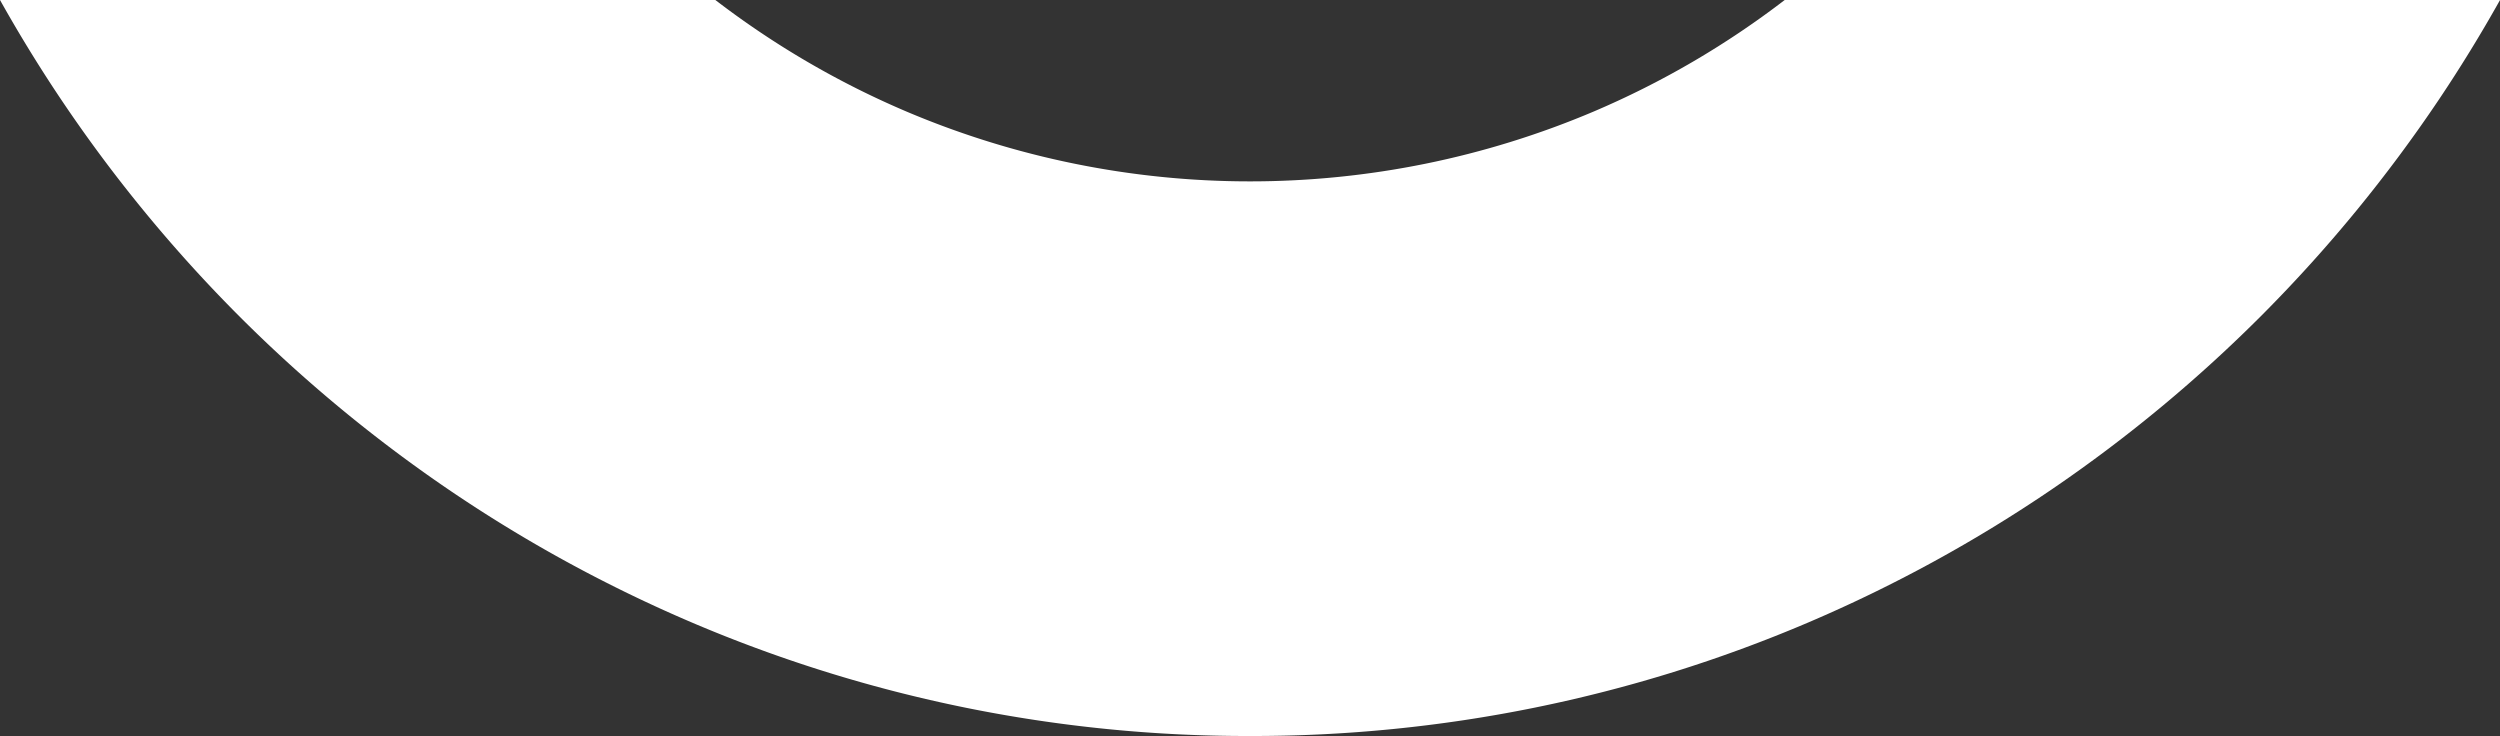 <svg xmlns="http://www.w3.org/2000/svg" width="364.078" height="107.184" viewBox="0 0 364.078 107.184">
  <rect x="0" y="0" width="364.078" height="107.184" fill="#333333" stroke="none"/>
  <path id="icon-banner" d="M1770.72,220.177a206.225,206.225,0,0,1-81.288-16.531,208.3,208.3,0,0,1-35.474-19.392,210.7,210.7,0,0,1-30.909-25.685,211.484,211.484,0,0,1-25.5-31.131c-3.129-4.664-6.113-9.524-8.868-14.446h104.177a128.071,128.071,0,0,0,27.8,16.231,128.184,128.184,0,0,0,100.138,0,128.085,128.085,0,0,0,27.793-16.231h104.174c-2.765,4.94-5.749,9.8-8.866,14.446a211.589,211.589,0,0,1-25.5,31.131,210.762,210.762,0,0,1-30.907,25.685,208.409,208.409,0,0,1-35.476,19.392A206.229,206.229,0,0,1,1770.72,220.177Z" transform="translate(-1588.68 -112.992)" fill="#fff"/>
</svg>
